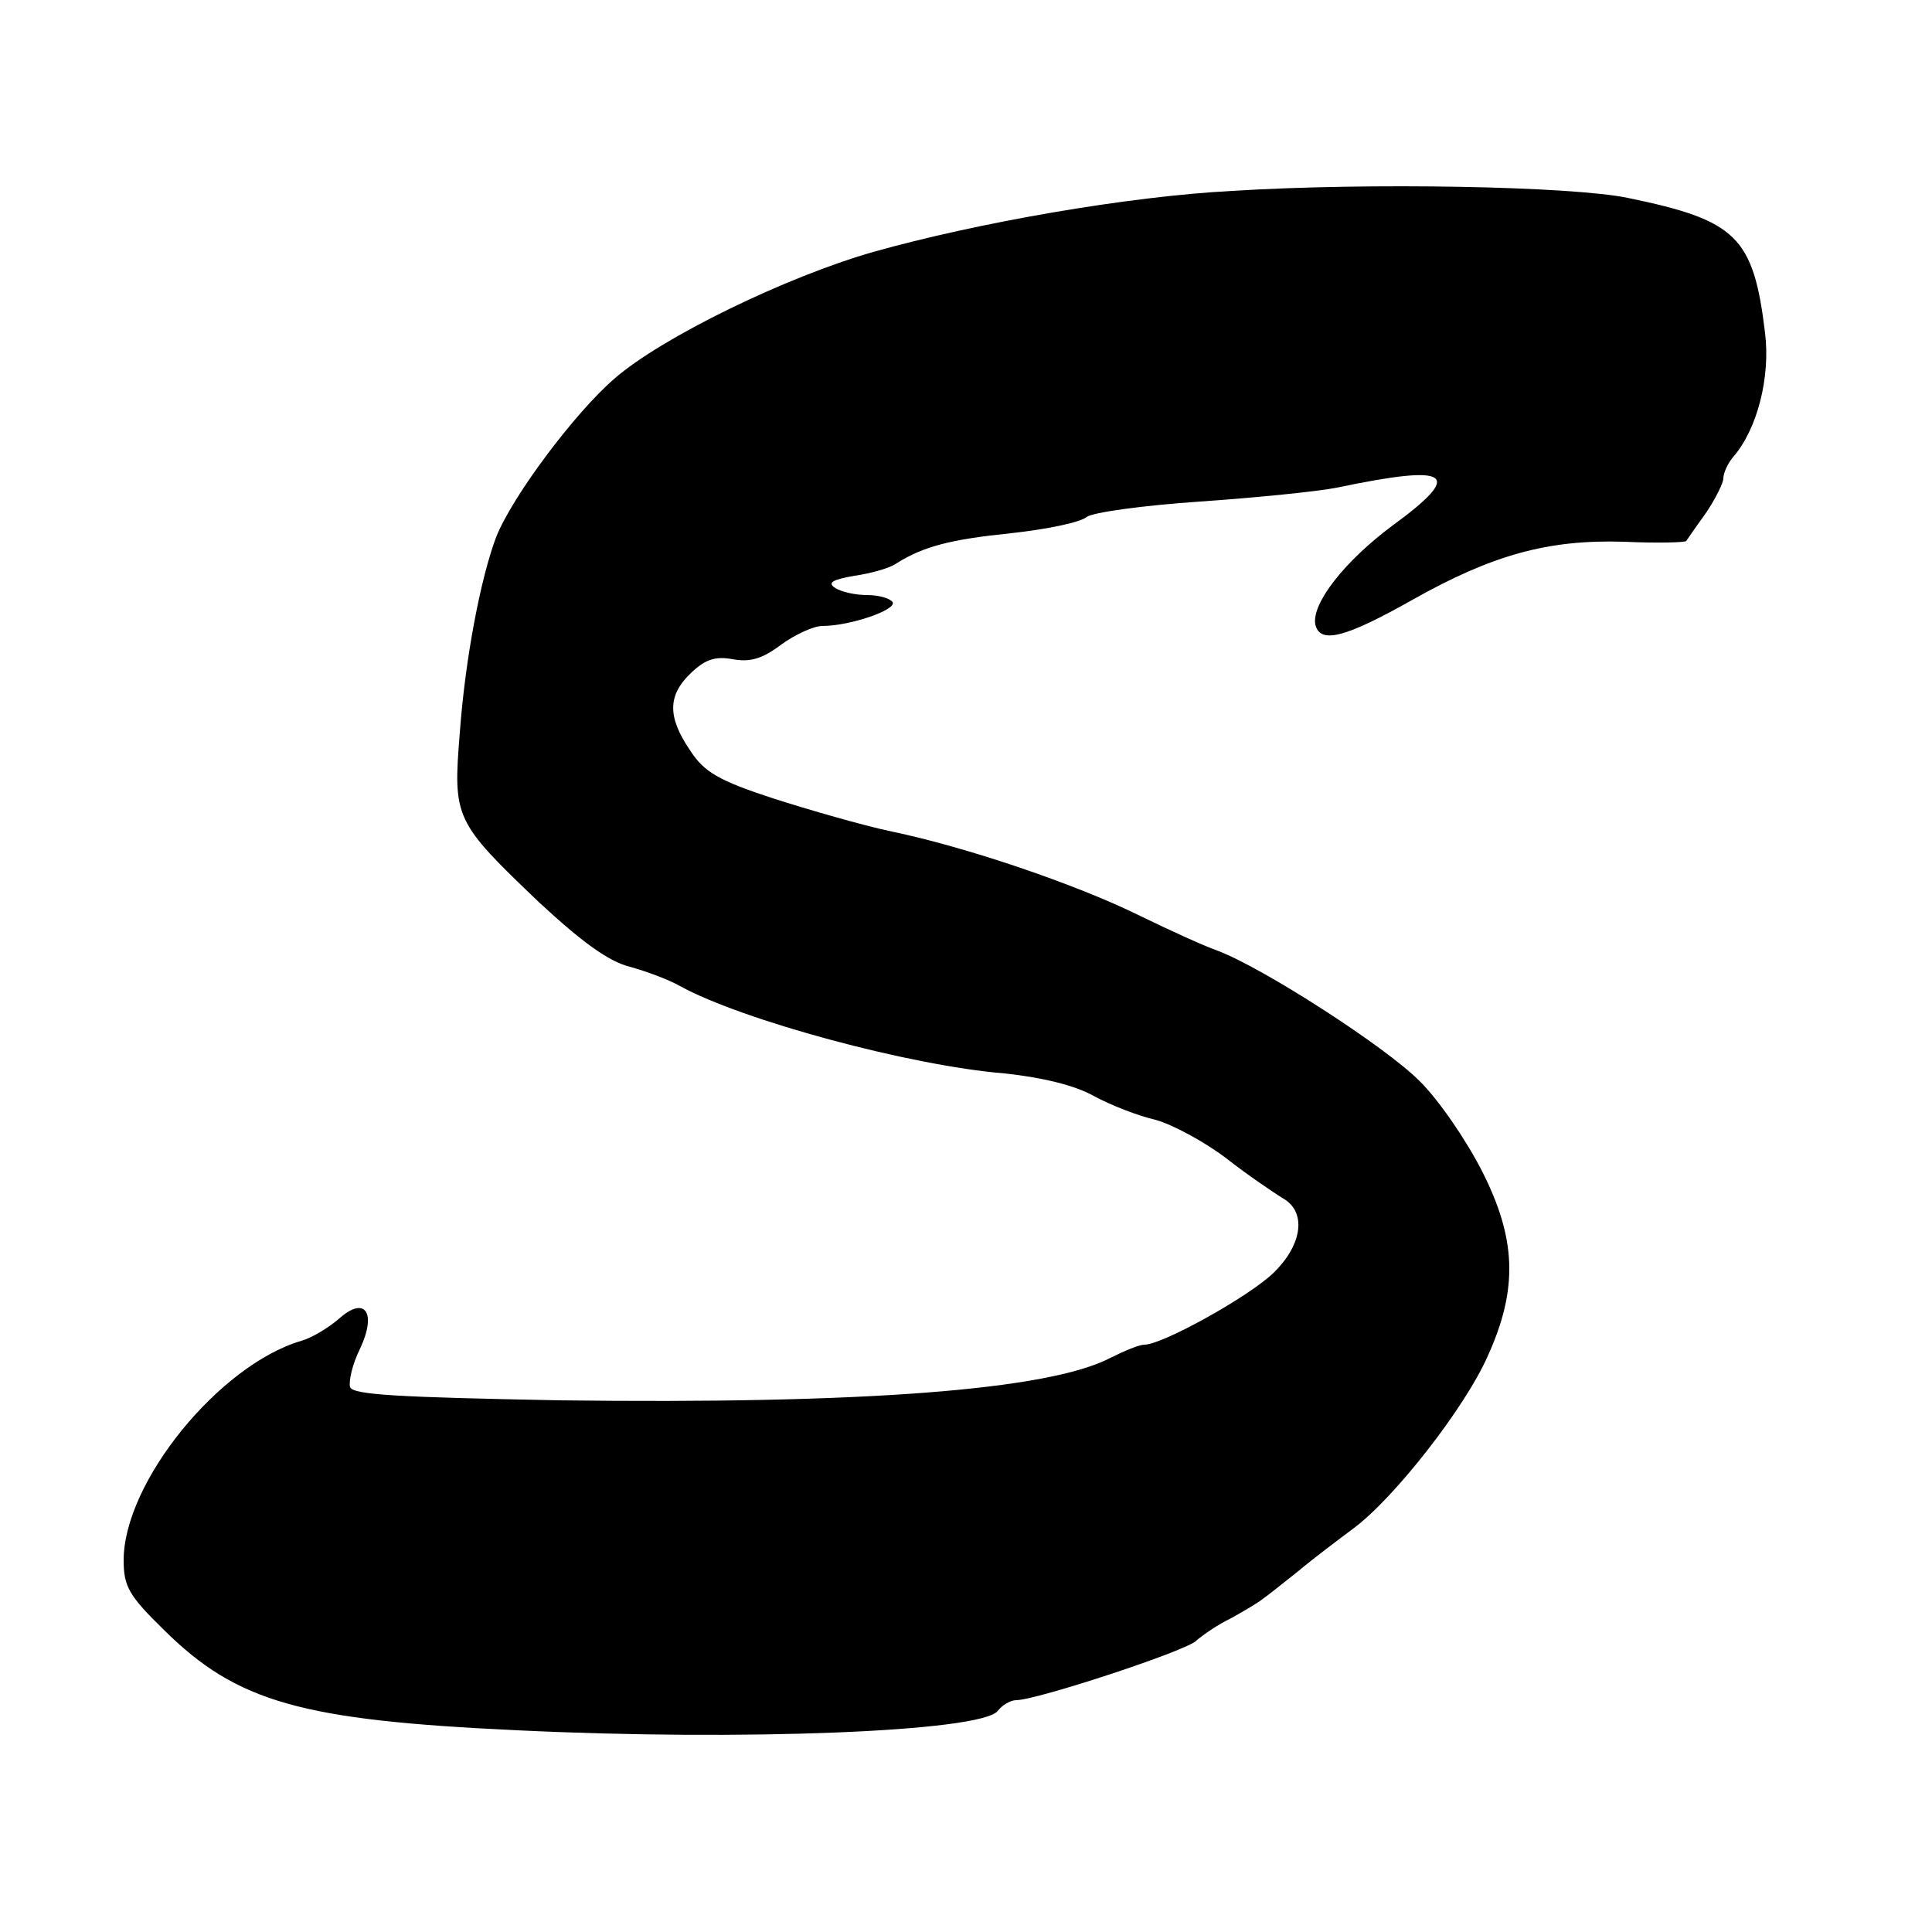 <?xml version="1.0" standalone="no"?>
<!DOCTYPE svg PUBLIC "-//W3C//DTD SVG 20010904//EN"
 "http://www.w3.org/TR/2001/REC-SVG-20010904/DTD/svg10.dtd">
<svg version="1.0" xmlns="http://www.w3.org/2000/svg"
 width="250pt" height="250pt" viewBox="0 0 250 250"
 preserveAspectRatio="xMidYMid meet">
<g transform="translate(0,250) scale(0.1,-0.1)"
fill="#000000" stroke="none">
<path d="M1595 2253 c-135 -7 -330 -41 -465 -79 -112 -32 -273 -110 -335 -164
-51 -44 -132 -152 -153 -205 -20 -53 -40 -157 -47 -253 -9 -111 -7 -115 103
-220 54 -50 89 -76 117 -83 22 -6 51 -17 65 -25 80 -44 297 -103 420 -113 47
-5 90 -15 115 -29 22 -12 58 -26 80 -31 22 -6 63 -28 92 -50 28 -22 61 -44 72
-51 32 -17 27 -60 -11 -97 -32 -31 -144 -93 -167 -93 -7 0 -26 -8 -44 -17 -80
-42 -322 -60 -714 -55 -206 4 -266 7 -270 17 -2 8 3 30 13 50 22 47 6 69 -28
38 -13 -11 -34 -24 -48 -28 -106 -31 -230 -183 -230 -284 0 -34 7 -46 52 -90
95 -94 178 -117 458 -130 290 -14 599 -2 621 25 6 8 17 14 24 14 26 0 221 64
233 77 8 7 28 21 45 29 16 9 35 20 41 25 6 4 27 21 46 36 19 16 51 40 71 55
53 39 145 157 174 223 40 88 37 153 -8 241 -20 39 -56 92 -81 116 -44 44 -202
146 -261 168 -17 6 -61 26 -100 45 -83 41 -225 89 -321 109 -38 8 -107 28
-154 43 -70 23 -89 34 -107 62 -30 44 -29 72 2 101 18 17 31 21 53 17 22 -4
38 0 63 19 18 13 42 24 53 24 36 0 97 21 91 31 -4 5 -18 9 -33 9 -15 0 -33 4
-41 9 -11 7 -4 11 25 16 21 3 46 10 54 16 35 22 70 31 148 39 46 5 90 14 98
21 8 6 73 15 147 20 72 5 152 13 177 18 148 31 165 19 72 -49 -62 -46 -105
-101 -100 -128 6 -26 39 -17 126 32 103 58 175 78 273 75 43 -2 80 -1 81 1 2
3 13 19 26 37 12 18 22 38 22 44 0 7 6 20 13 28 31 36 48 103 41 160 -15 125
-37 146 -178 175 -73 15 -335 20 -511 9z"/>
</g>
</svg>
